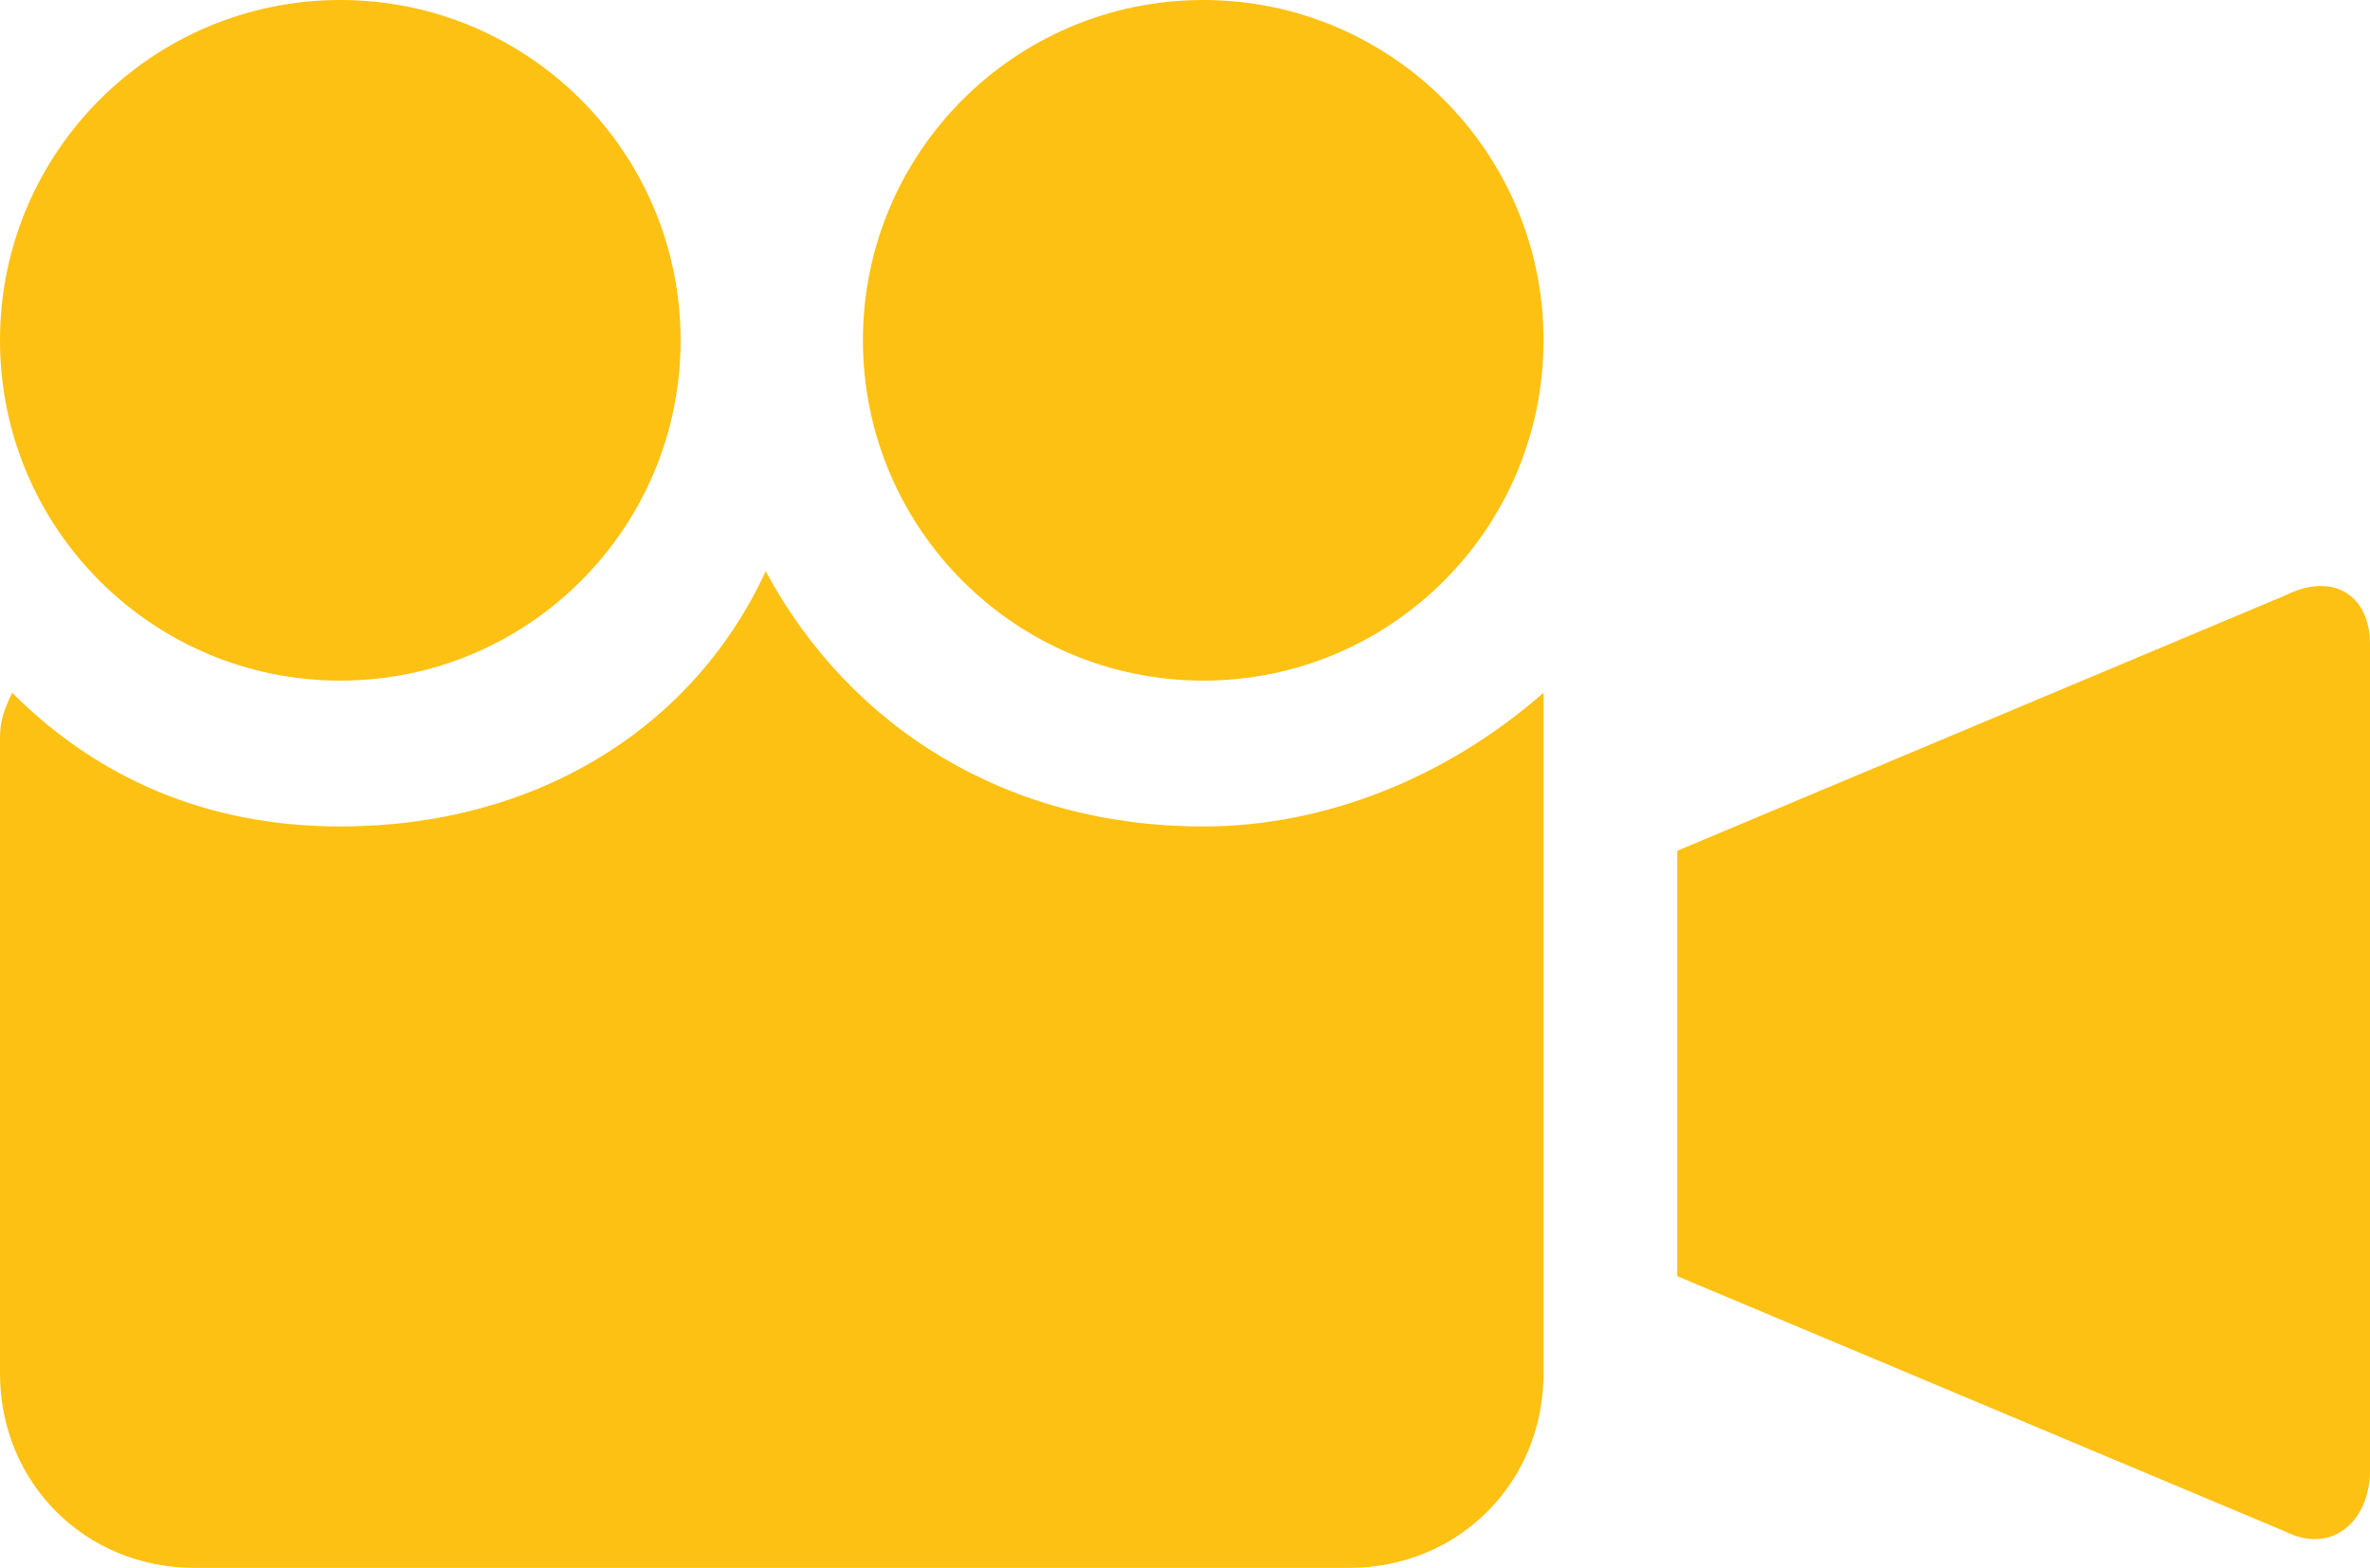 <?xml version="1.0" encoding="utf-8"?>
<!-- Generator: Adobe Illustrator 19.2.1, SVG Export Plug-In . SVG Version: 6.00 Build 0)  -->
<svg version="1.1" id="Layer_1" xmlns="http://www.w3.org/2000/svg" xmlns:xlink="http://www.w3.org/1999/xlink" x="0px" y="0px"
	 viewBox="0 0 19.5 12.9" style="enable-background:new 0 0 19.5 12.9;" xml:space="preserve">
<style type="text/css">
	.st0{fill:#FDC113;}
</style>
<g>
	<path class="st0" d="M18.8,4.9l-5,2.1v3.5l5,2.1c0.4,0.2,0.7-0.1,0.7-0.5V5.3C19.5,4.9,19.2,4.7,18.8,4.9z"/>
	<ellipse class="st0" cx="2.8" cy="2.8" rx="2.8" ry="2.8"/>
	<ellipse class="st0" cx="9.9" cy="2.8" rx="2.8" ry="2.8"/>
	<path class="st0" d="M9.9,6.8C8.3,6.8,7,6,6.3,4.7C5.7,6,4.4,6.8,2.8,6.8c-1.1,0-2-0.4-2.7-1.1C0,5.9,0,6,0,6.1v5.2
		c0,0.9,0.7,1.6,1.6,1.6h9.5c0.9,0,1.6-0.7,1.6-1.6V6.1c0-0.1,0-0.3,0-0.4C11.9,6.4,10.9,6.8,9.9,6.8z"/>
</g>
</svg>
